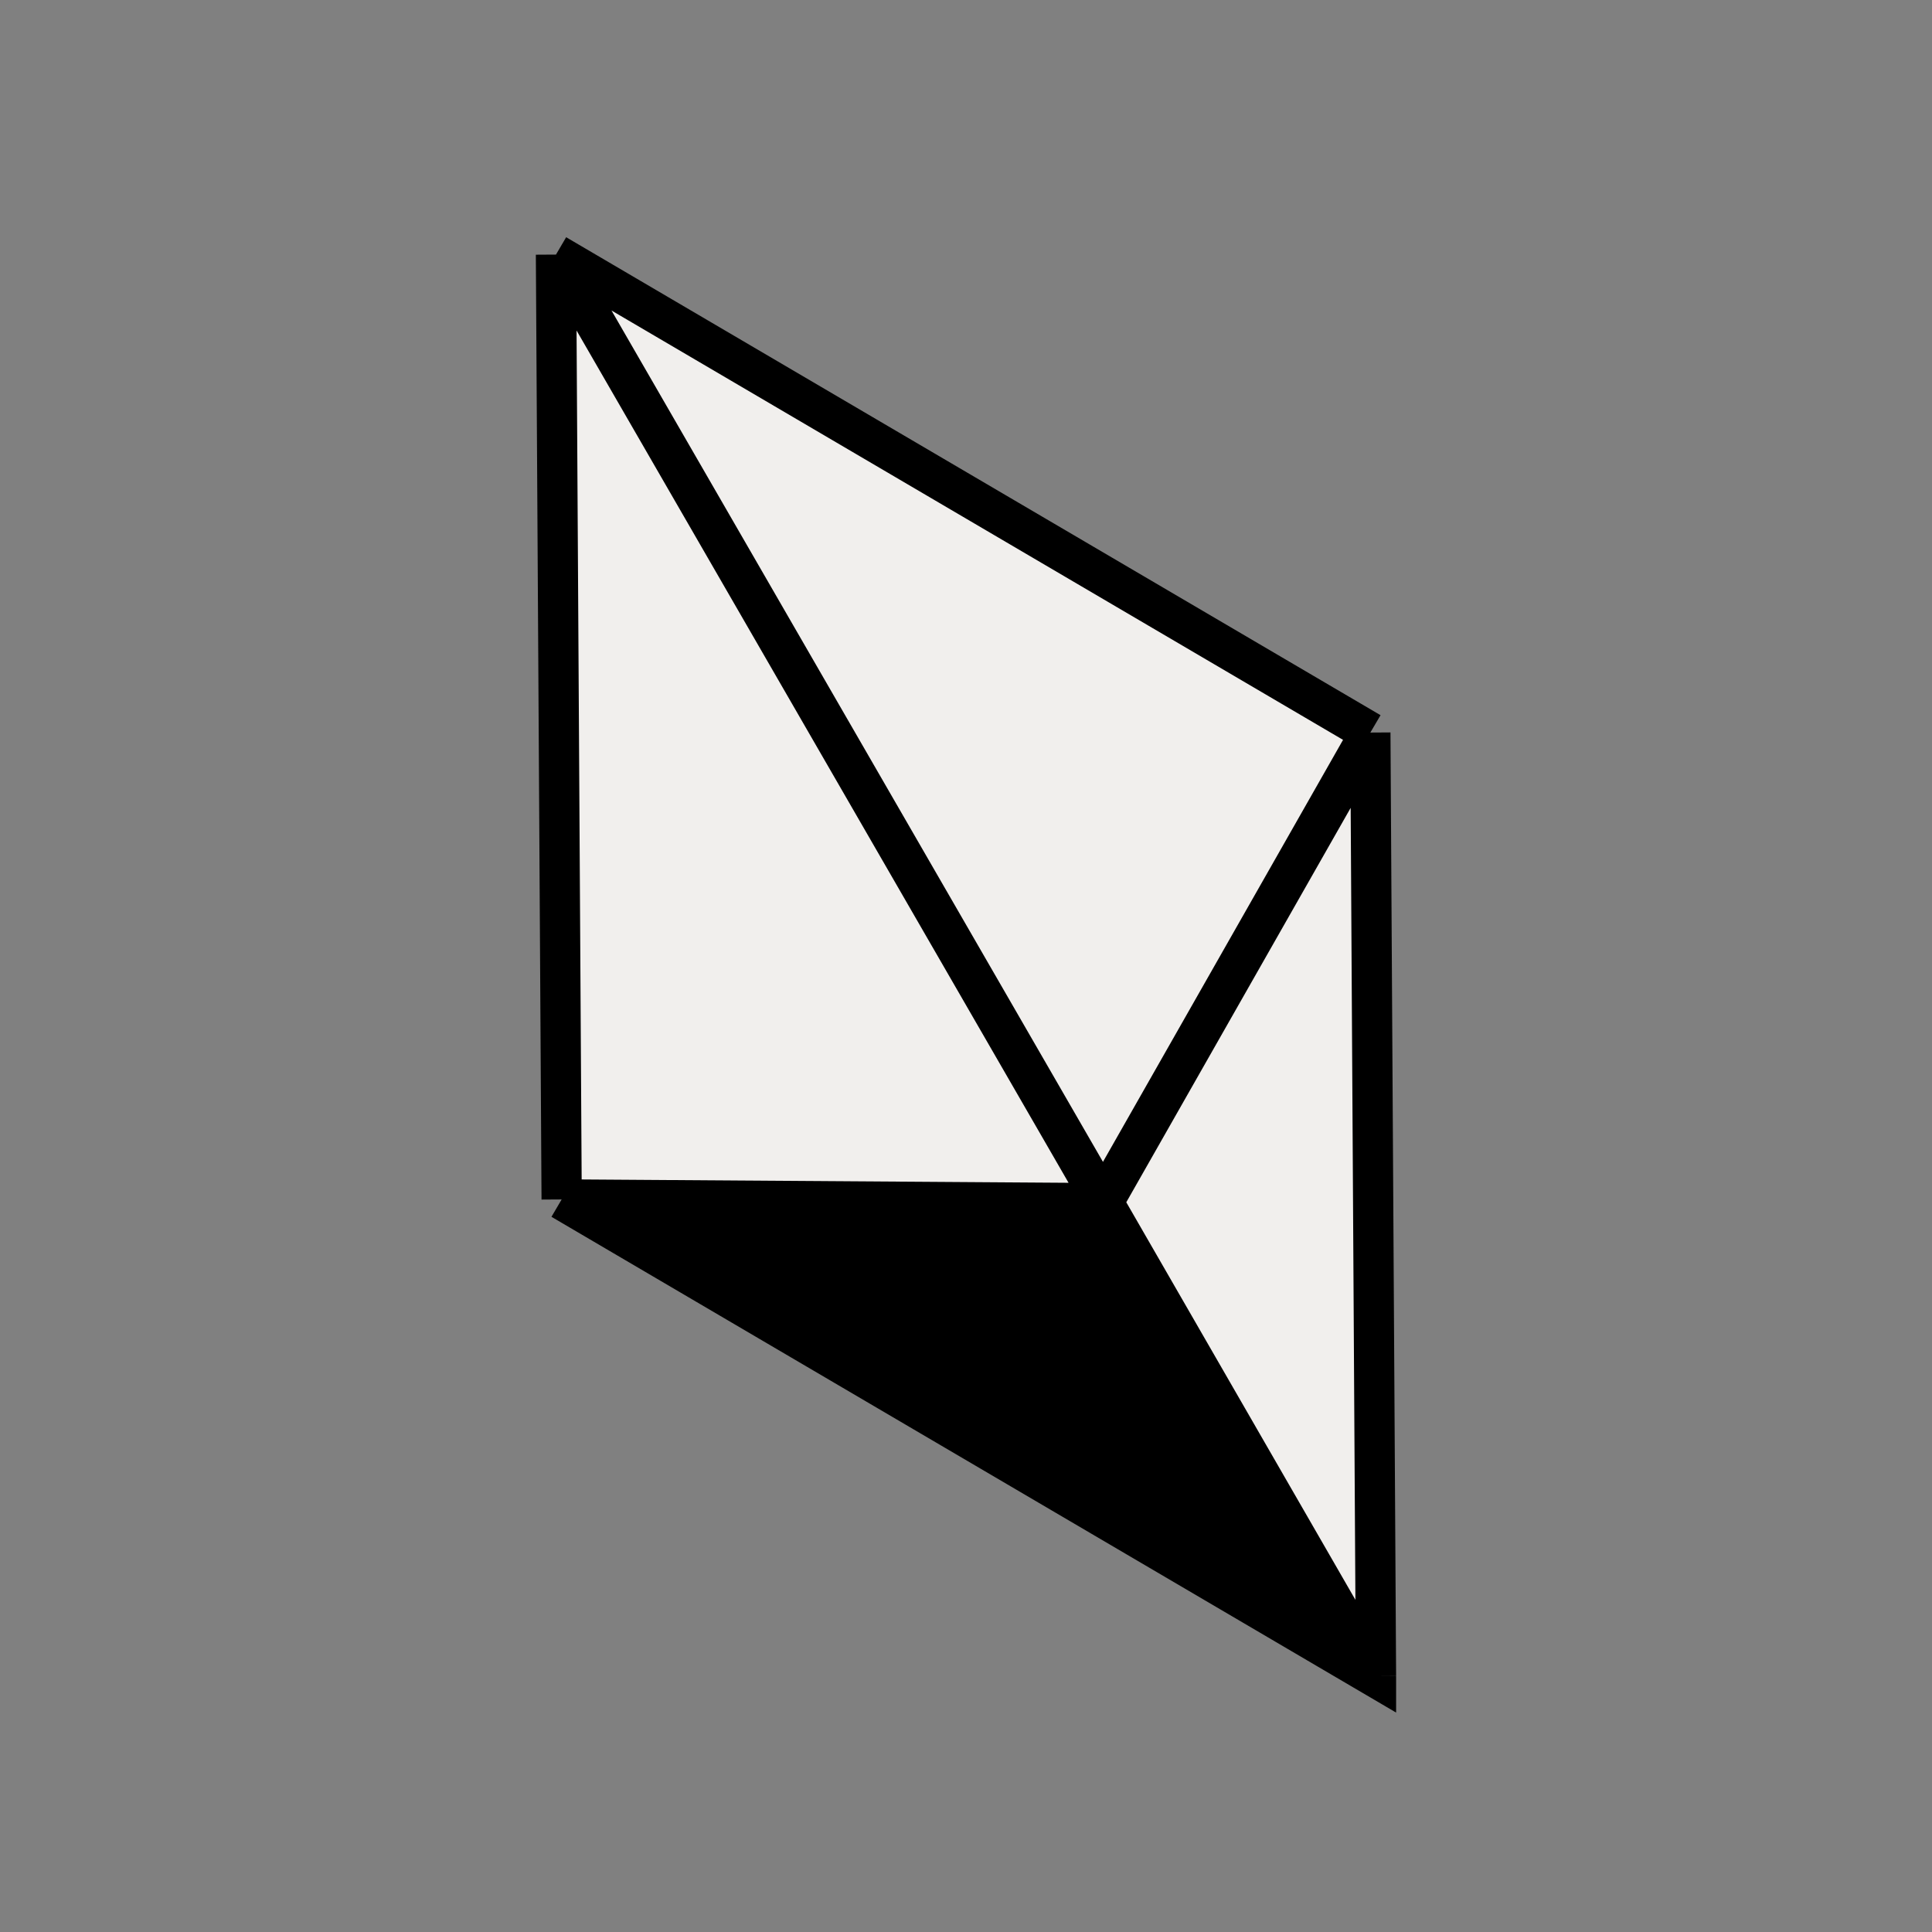 <svg xmlns="http://www.w3.org/2000/svg" width="48" height="48" viewBox="0 0 48 48" fill="none">
<rect x="0" y="0" width="48" height="48" fill="#808080" stroke="none"/>
<path d="M34.186 41.675L13.954 29.8L27.395 29.892L27.406 29.872L27.412 29.882L34.186 41.636L34.186 41.675Z" fill="black"/>
<path d="M13.813 6.325L34.046 18.2L27.406 29.872L13.813 6.325Z" fill="#F1EFED"/>
<path d="M13.954 29.8L13.813 6.325L27.406 29.872L27.395 29.892L13.954 29.8Z" fill="#F1EFED"/>
<path d="M27.412 29.882L27.406 29.872L34.046 18.2L34.186 41.636L27.412 29.882Z" fill="#F1EFED"/>
<path d="M34.046 18.2L13.813 6.325M34.046 18.2L34.186 41.636M34.046 18.2L27.406 29.872M13.813 6.325L13.954 29.8M13.813 6.325L27.406 29.872M13.954 29.8L34.186 41.675L34.186 41.636M13.954 29.8L27.395 29.892L27.406 29.872M34.203 41.665L34.186 41.636M27.406 29.872L27.412 29.882L34.186 41.636" stroke="black" strokeWidth="1.6" stroke-miterlimit="10" strokeLinecap="round" strokeLinejoin="round"/>
</svg>